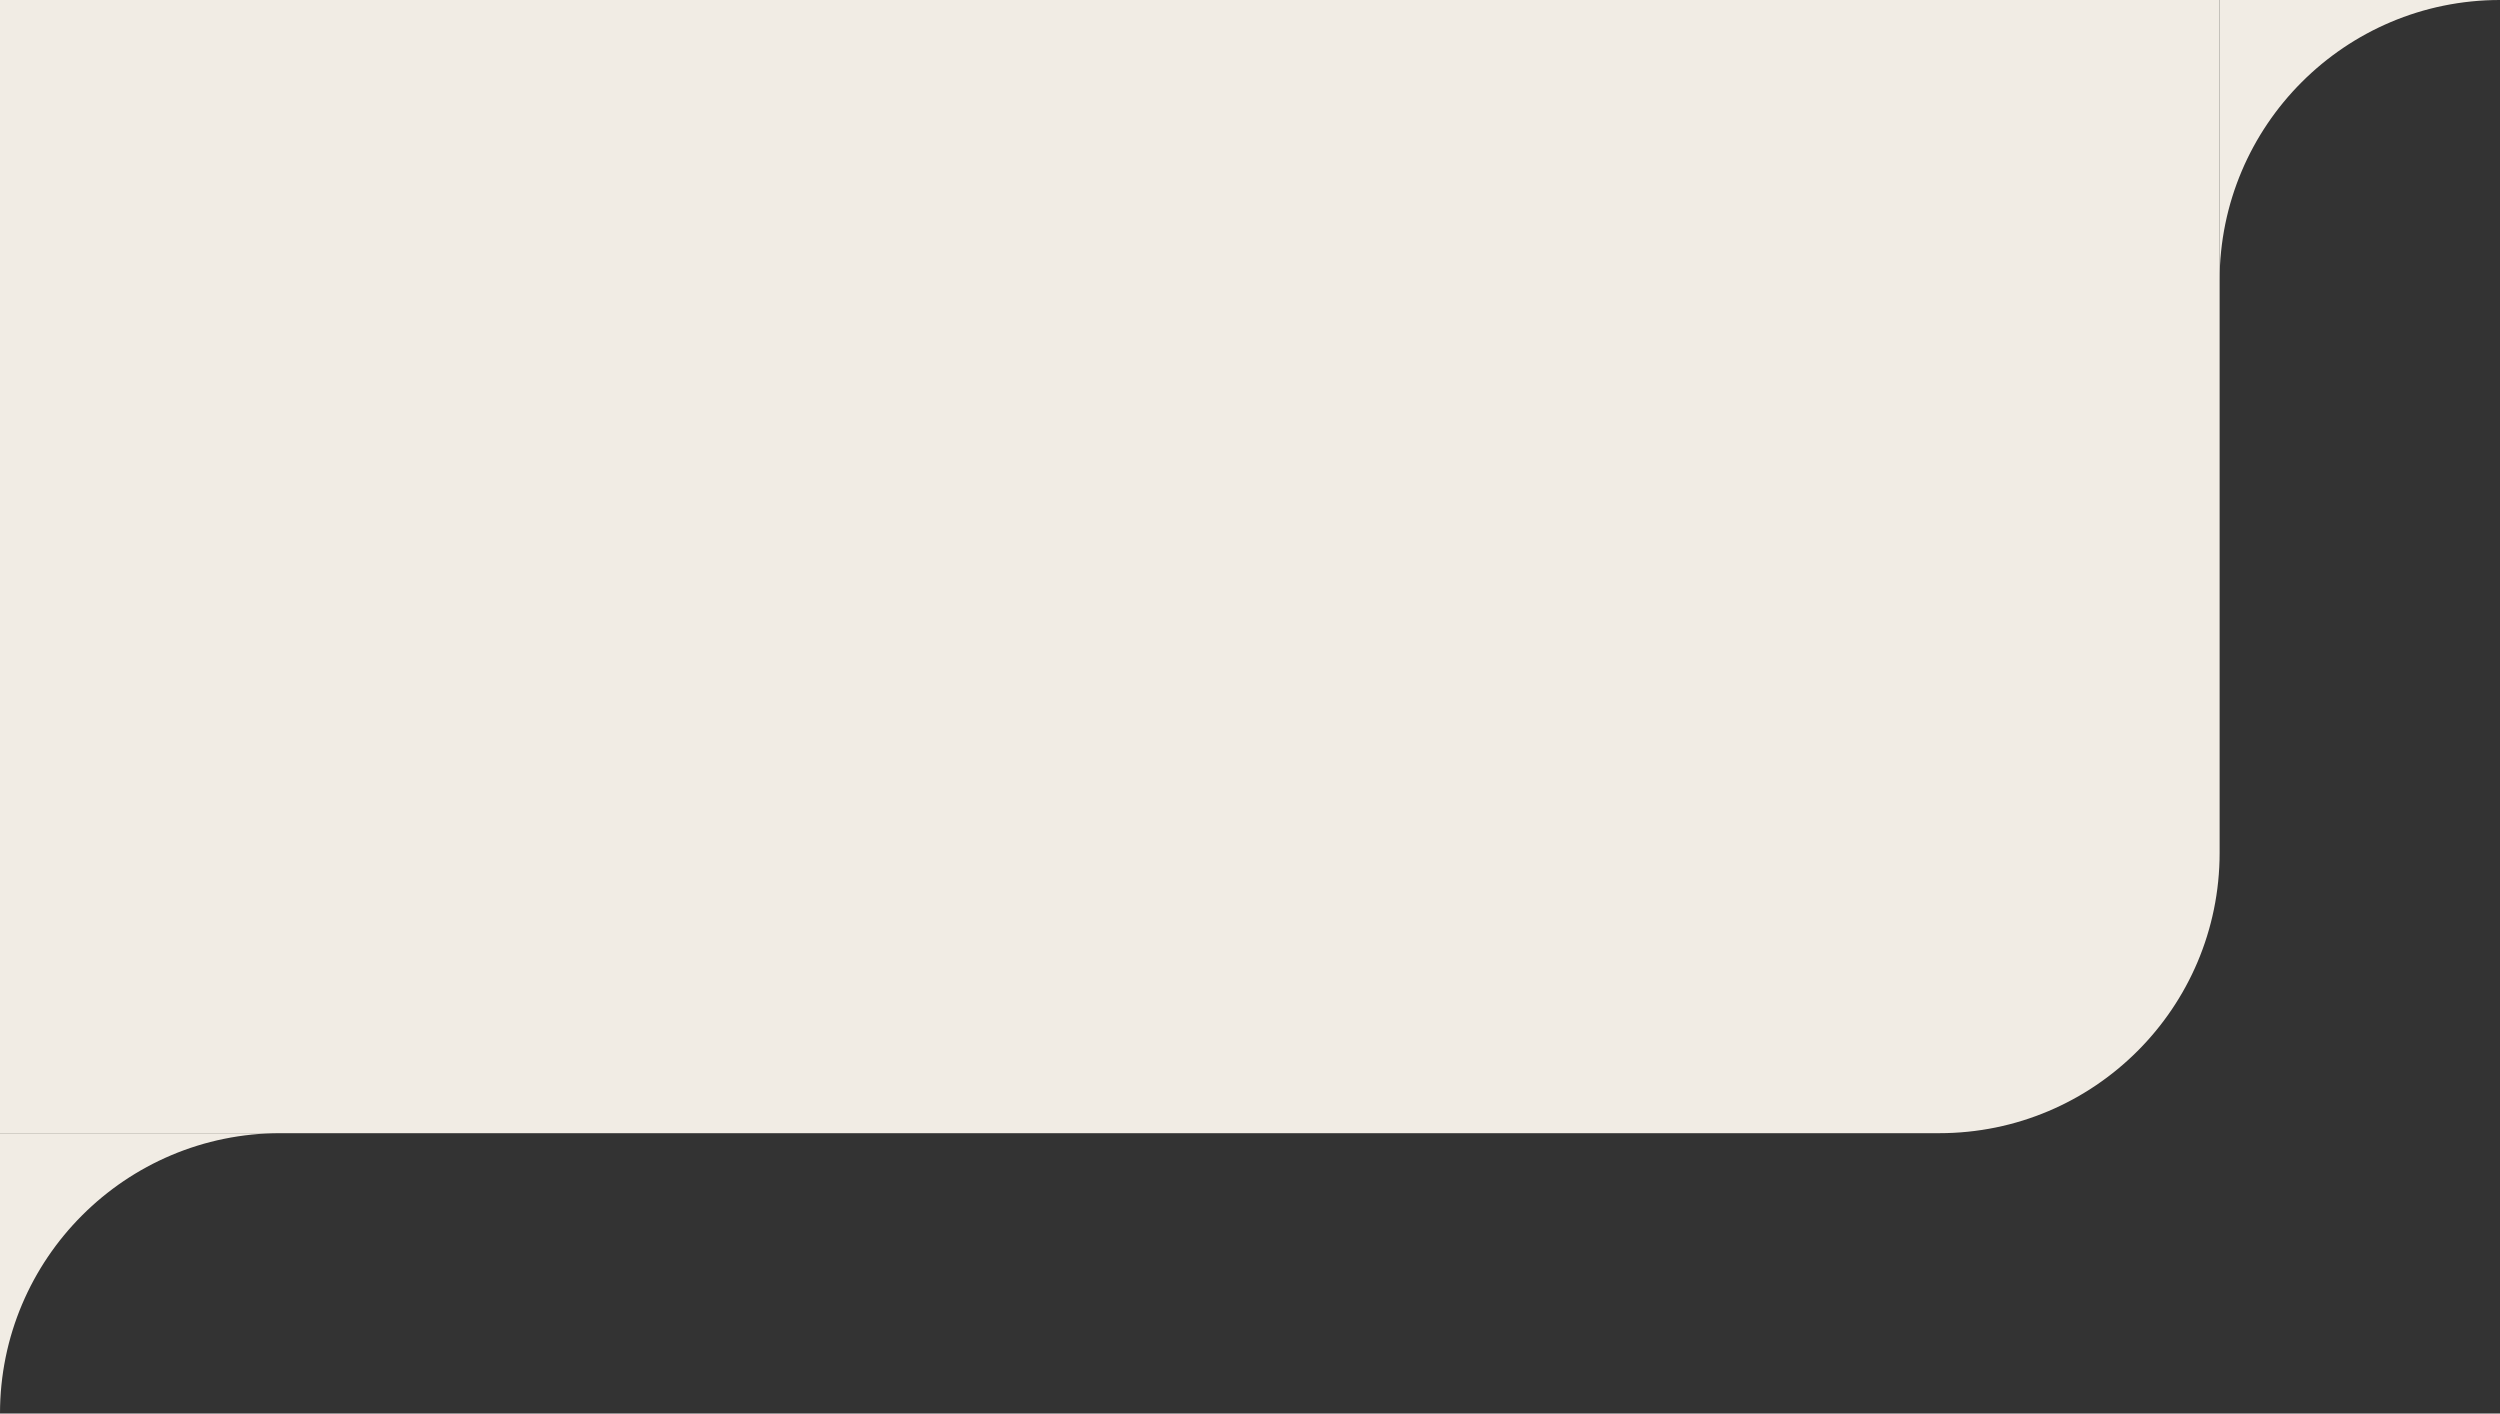 <?xml version="1.0" encoding="UTF-8"?>
<svg id="Ebene_1" xmlns="http://www.w3.org/2000/svg" xmlns:xlink="http://www.w3.org/1999/xlink" version="1.1" viewBox="0 0 214 121">
  <rect x="0" y="0" width="214" height="121" fill="#333333" stroke="none"/>
  <!-- Generator: Adobe Illustrator 29.4.0, SVG Export Plug-In . SVG Version: 2.1.0 Build 152)  -->
  <defs>
    <style>
      .st0 {
        fill: none;
      }

      .st1, .st2 {
        fill: #f1ece4;
      }

      .st2 {
        fill-rule: evenodd;
      }

      .st3 {
        clip-path: url(#clippath);
      }
    </style>
    <clipPath id="clippath">
      <rect class="st0" y="0" width="190" height="121"/>
    </clipPath>
  </defs>
  <g class="st3">
    <g>
      <path class="st1" d="M0,0h190v73c0,13.25-10.74,24-24,24H0V0Z"/>
      <path class="st2" d="M24,97H0v24c0-13.25,10.75-24,24-24Z"/>
    </g>
  </g>
  <path class="st2" d="M214,0h-24v24c0-13.25,10.74-24,24-24Z"/>
</svg>